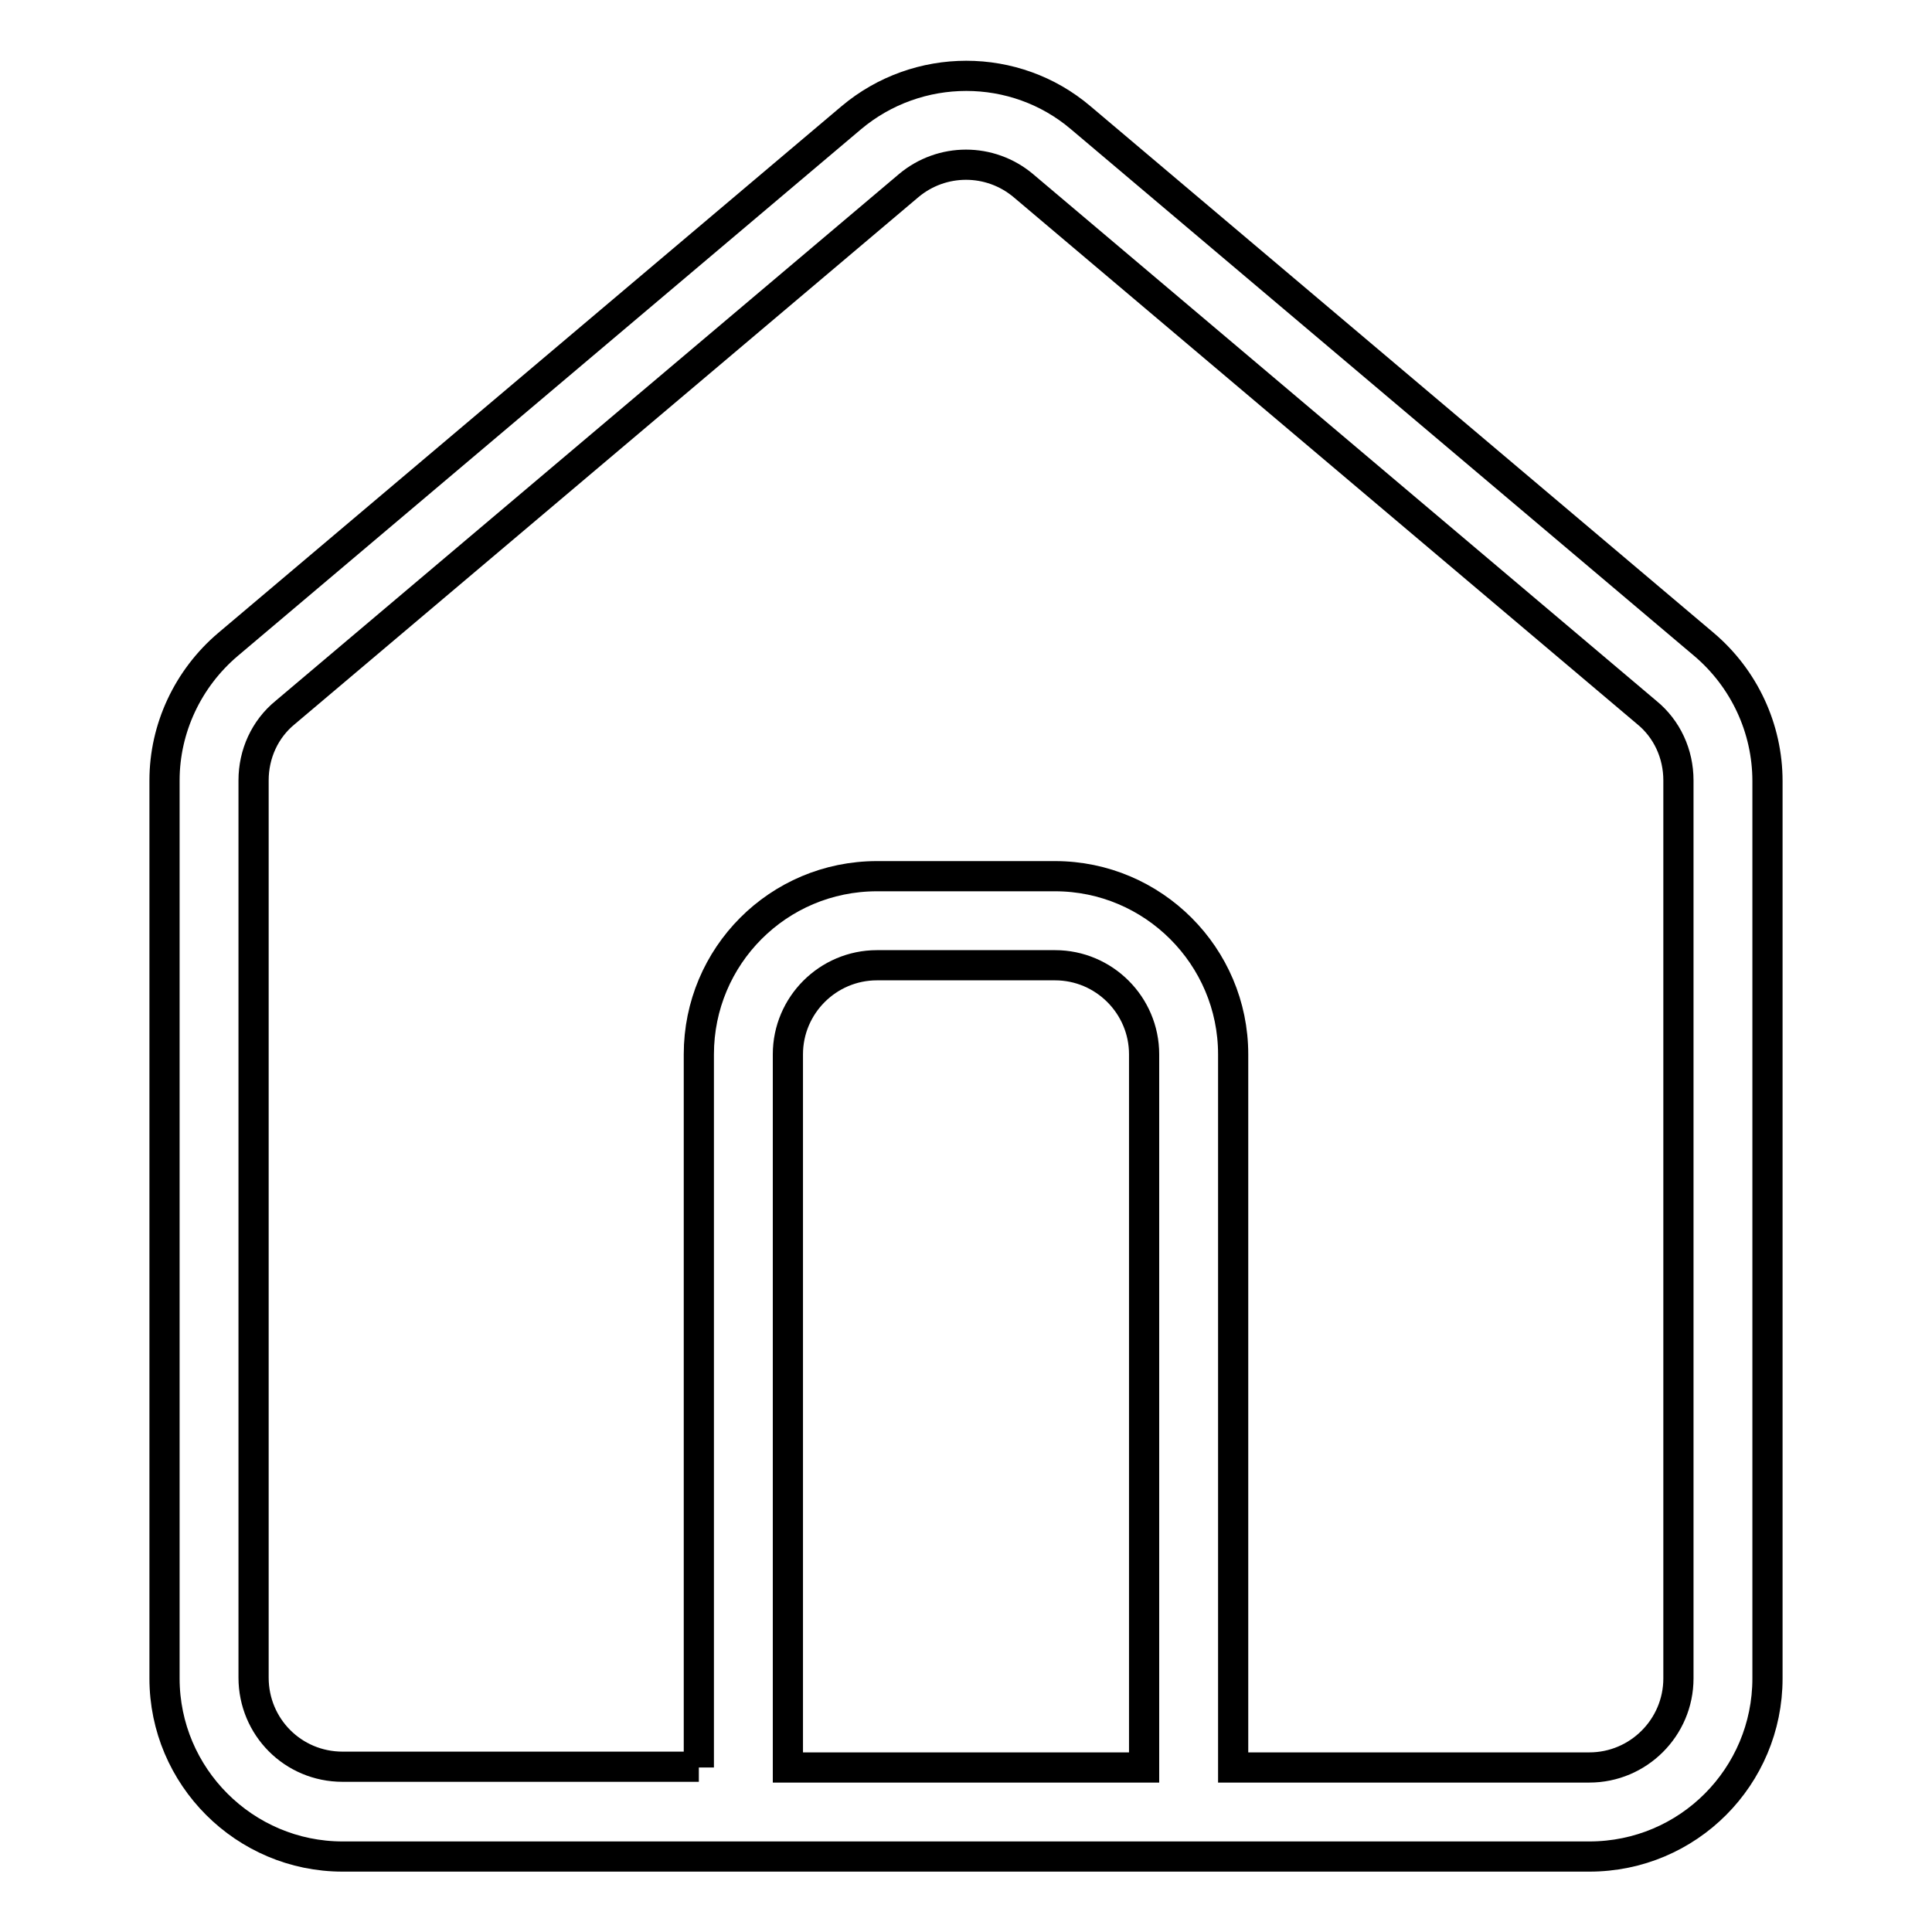 <?xml version="1.0" encoding="utf-8"?>
<!-- Svg Vector Icons : http://www.onlinewebfonts.com/icon -->
<!DOCTYPE svg PUBLIC "-//W3C//DTD SVG 1.1//EN" "http://www.w3.org/Graphics/SVG/1.1/DTD/svg11.dtd">
<svg version="1.1" xmlns="http://www.w3.org/2000/svg" xmlns:xlink="http://www.w3.org/1999/xlink" x="0px" y="0px" viewBox="0 0 256 256" enable-background="new 0 0 256 256" xml:space="preserve">
<g> <path stroke-width="4" fill-opacity="0" stroke="#000000"  d="M92.6,234.2v-94.5c0-13,10.5-23.6,23.6-23.6c0,0,0,0,0,0h23.6c13,0,23.6,10.6,23.6,23.6c0,0,0,0,0,0v94.5 h47.2c6.5,0,11.8-5.3,11.8-11.8v-119c0-3.5-1.5-6.8-4.2-9l-82.6-69.8c-4.4-3.7-10.8-3.7-15.2,0L37.8,94.4c-2.7,2.2-4.2,5.5-4.2,9 v118.9c0,6.5,5.2,11.8,11.8,11.8c0,0,0,0,0,0H92.6z M30.2,85.4l82.6-69.8c8.8-7.4,21.7-7.4,30.4,0l82.6,69.8 c5.3,4.5,8.4,11.1,8.4,18.1v118.9c0,13-10.5,23.6-23.6,23.6c0,0,0,0,0,0H45.4c-13,0-23.6-10.6-23.6-23.6c0,0,0,0,0,0V103.4 C21.8,96.5,24.9,89.9,30.2,85.4z M104.4,234.2h47.2v-94.5c0-6.5-5.3-11.8-11.8-11.8h-23.6c-6.5,0-11.8,5.3-11.8,11.8l0,0V234.2z"/></g>
</svg>